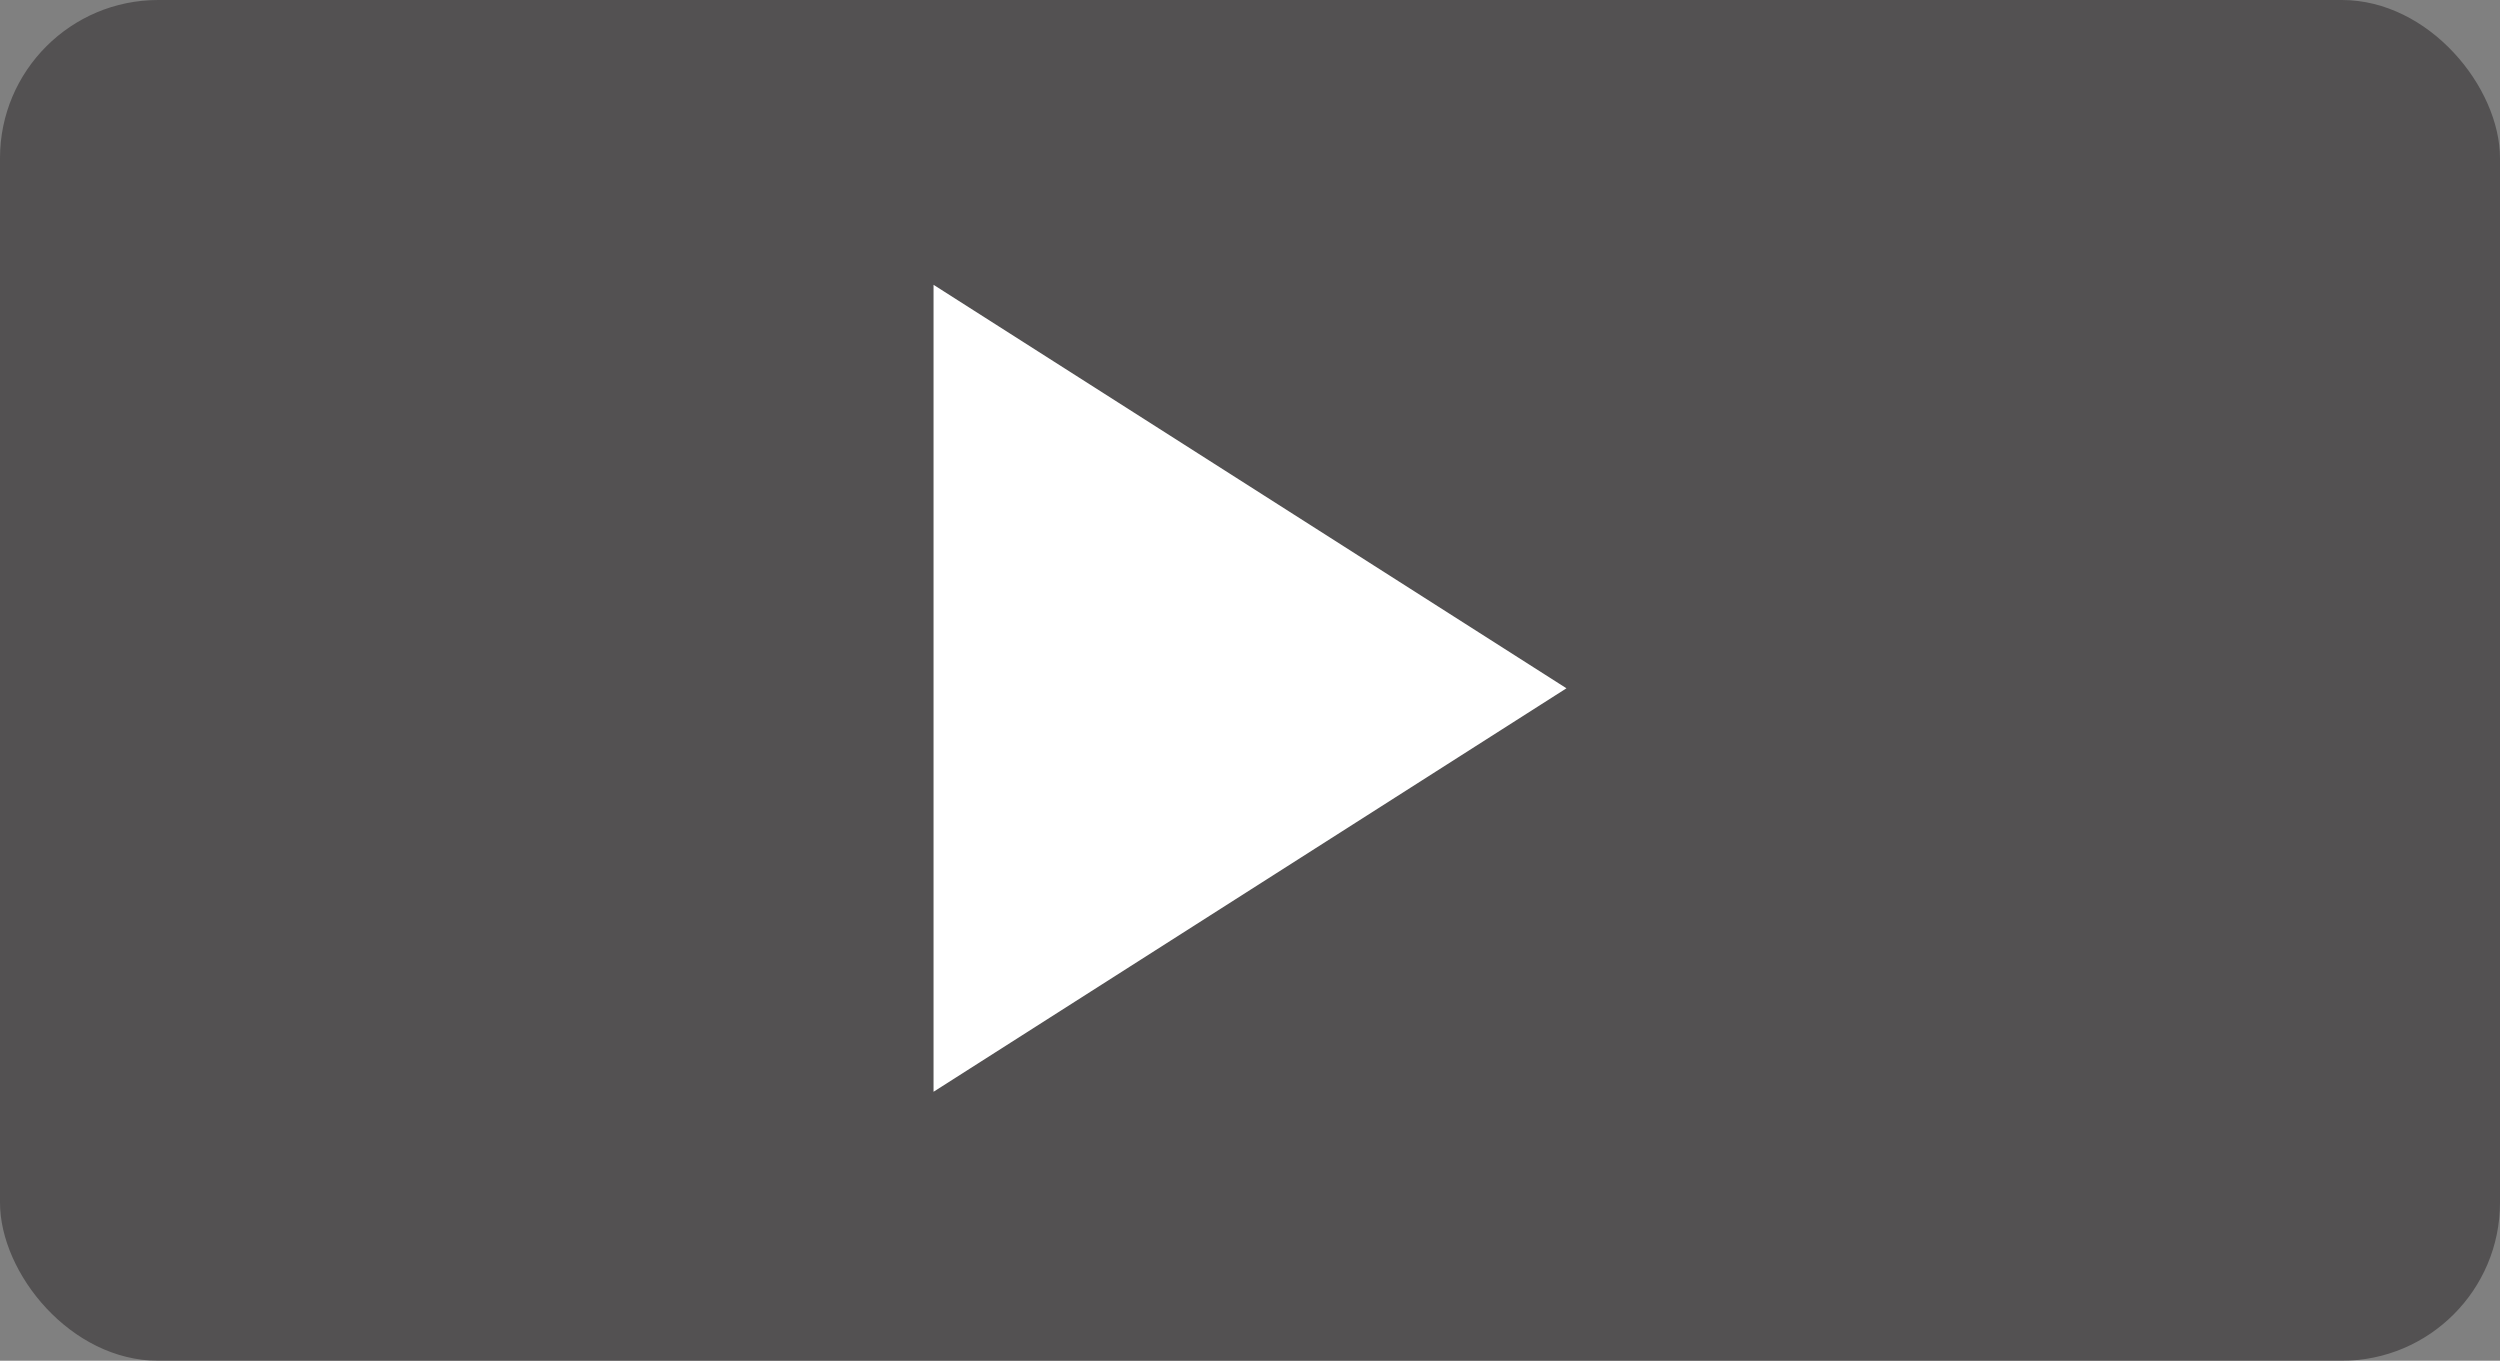 <svg id="btn_play" xmlns="http://www.w3.org/2000/svg" width="158" height="86" viewBox="0 0 158 86">
  <rect x="0" y="0" width="158" height="86" fill="#808080" stroke="none"/>
  <rect id="Rectangle_9490" data-name="Rectangle 9490" width="158" height="86" rx="10" fill="#272224" opacity="0.5"/>
  <path id="Polygon_7" data-name="Polygon 7" d="M25.5,0,51,40H0Z" transform="translate(99 18) rotate(90)" fill="#fff"/>
</svg>
